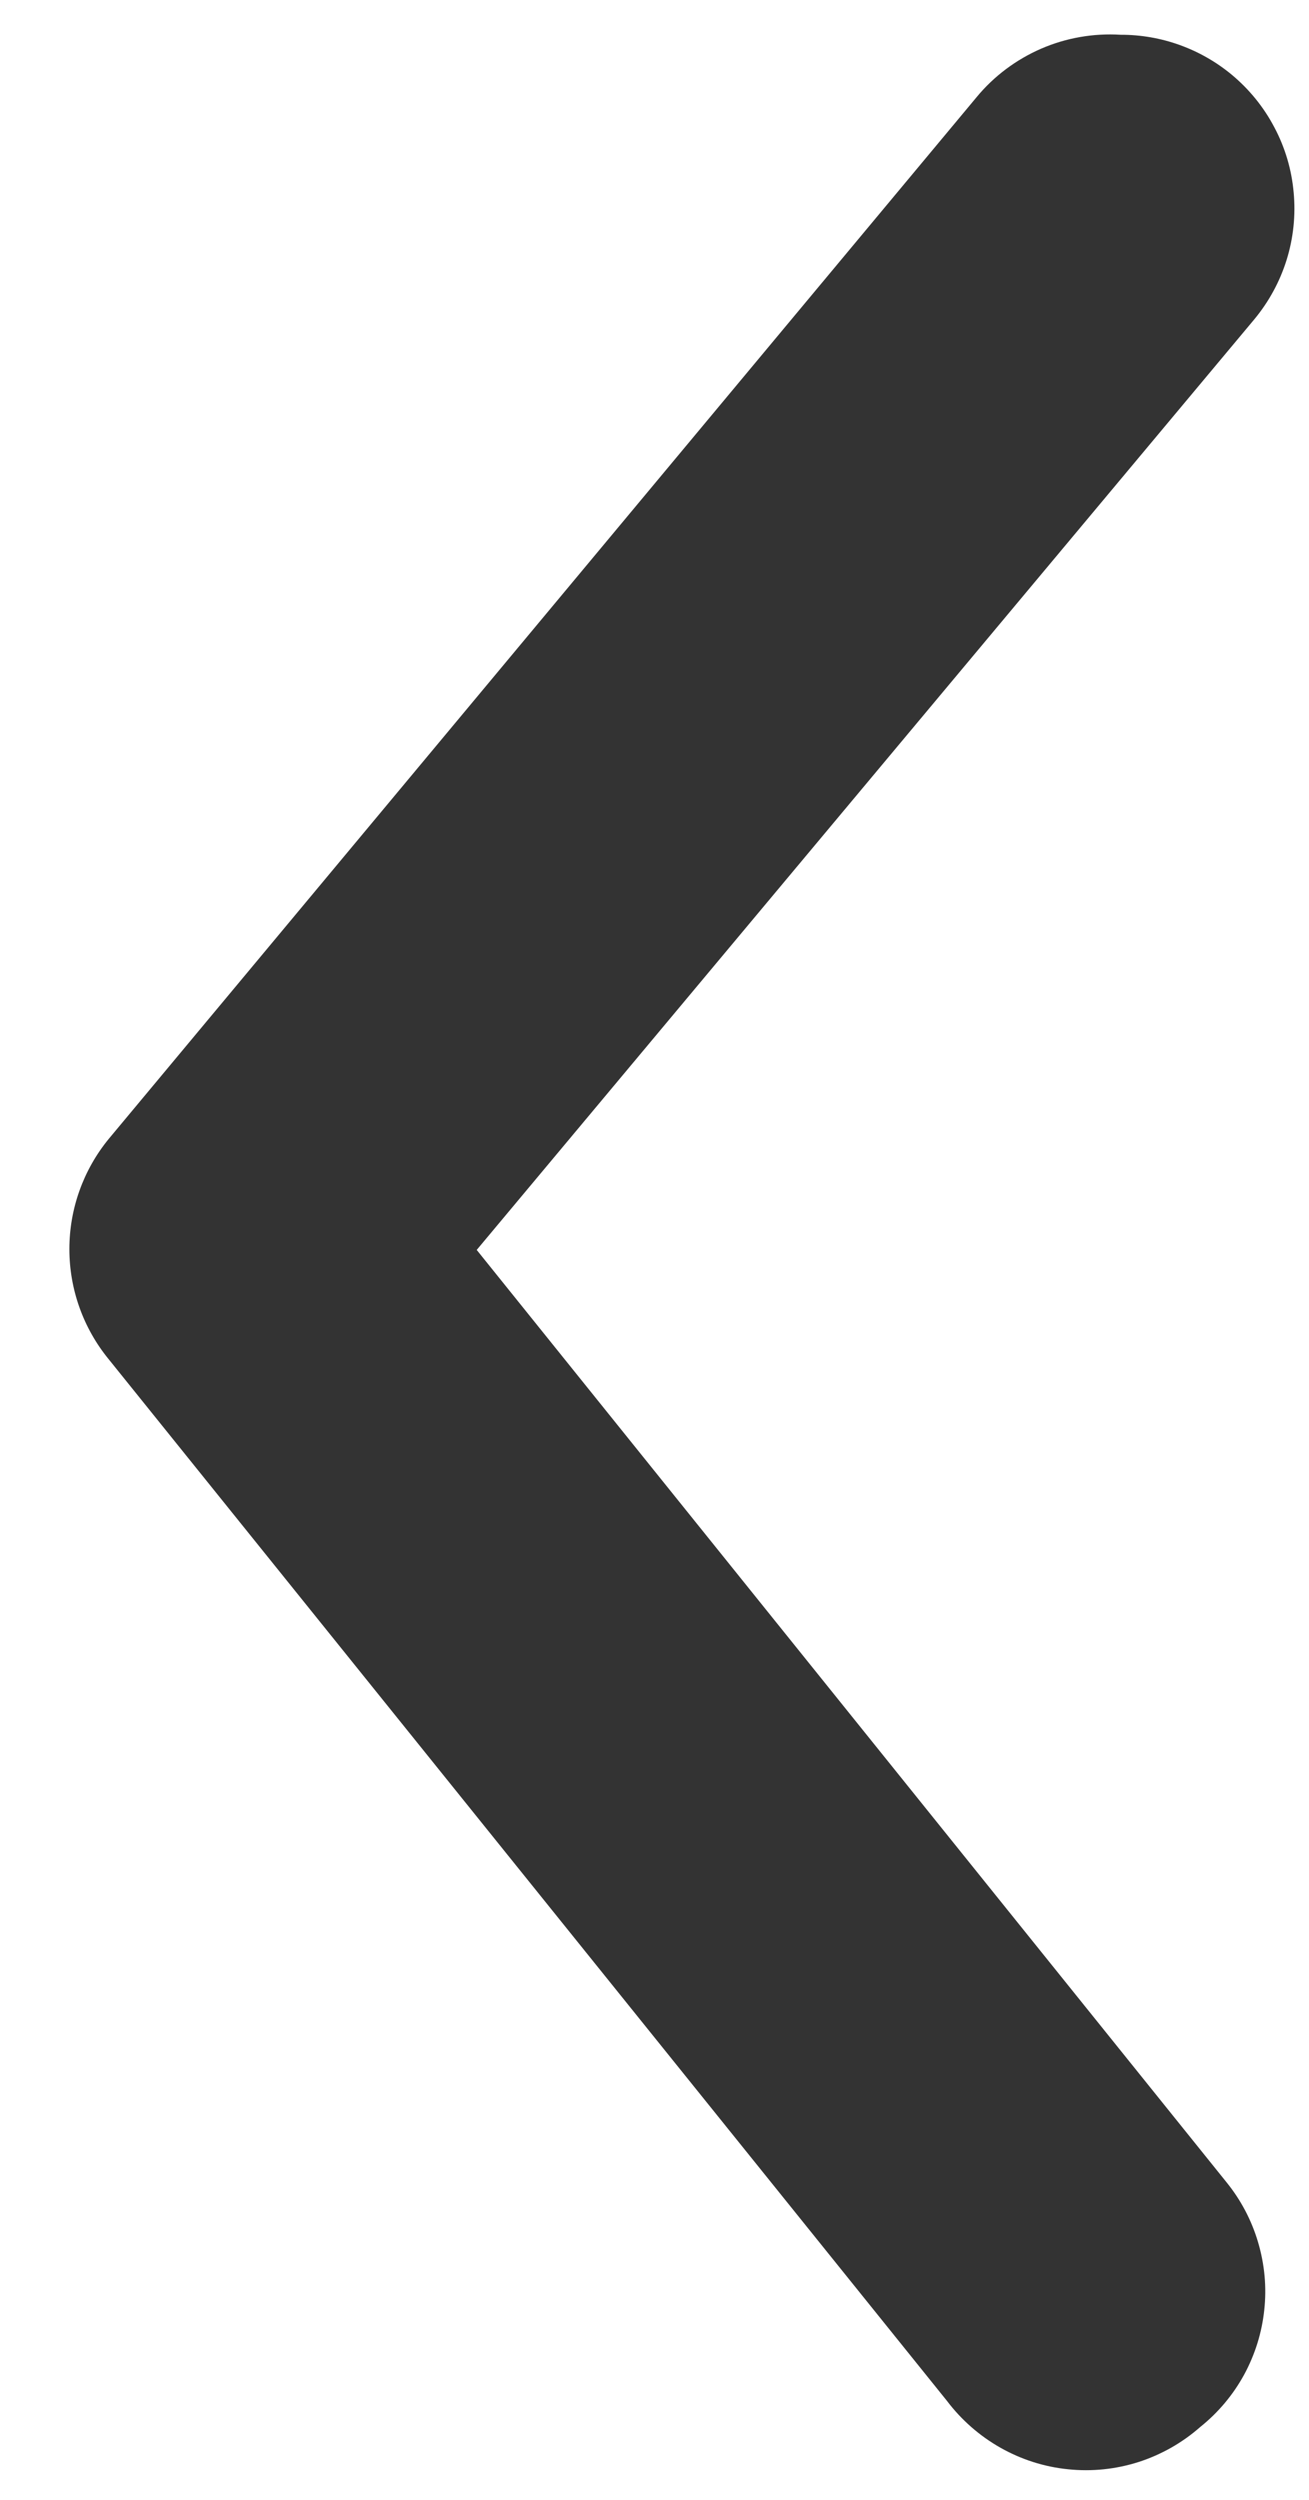 <svg width="11" height="21" viewBox="0 0 11 21" fill="none" xmlns="http://www.w3.org/2000/svg">
<path d="M9.417 0.292C9.757 0.291 10.088 0.41 10.35 0.627C10.498 0.75 10.62 0.9 10.709 1.07C10.799 1.239 10.854 1.425 10.871 1.616C10.889 1.807 10.869 1.999 10.812 2.183C10.755 2.366 10.662 2.536 10.54 2.683L4.006 10.5L10.306 18.331C10.427 18.48 10.518 18.652 10.572 18.836C10.627 19.021 10.645 19.214 10.624 19.405C10.604 19.596 10.546 19.781 10.454 19.95C10.362 20.118 10.237 20.267 10.087 20.387C9.936 20.52 9.76 20.62 9.568 20.682C9.377 20.743 9.175 20.764 8.975 20.743C8.775 20.723 8.582 20.661 8.407 20.562C8.232 20.463 8.079 20.329 7.958 20.169L0.914 11.419C0.7 11.158 0.583 10.831 0.583 10.493C0.583 10.155 0.7 9.828 0.914 9.567L8.206 0.817C8.352 0.64 8.538 0.501 8.749 0.409C8.959 0.318 9.188 0.278 9.417 0.292Z" fill="#333333"/>
</svg>
